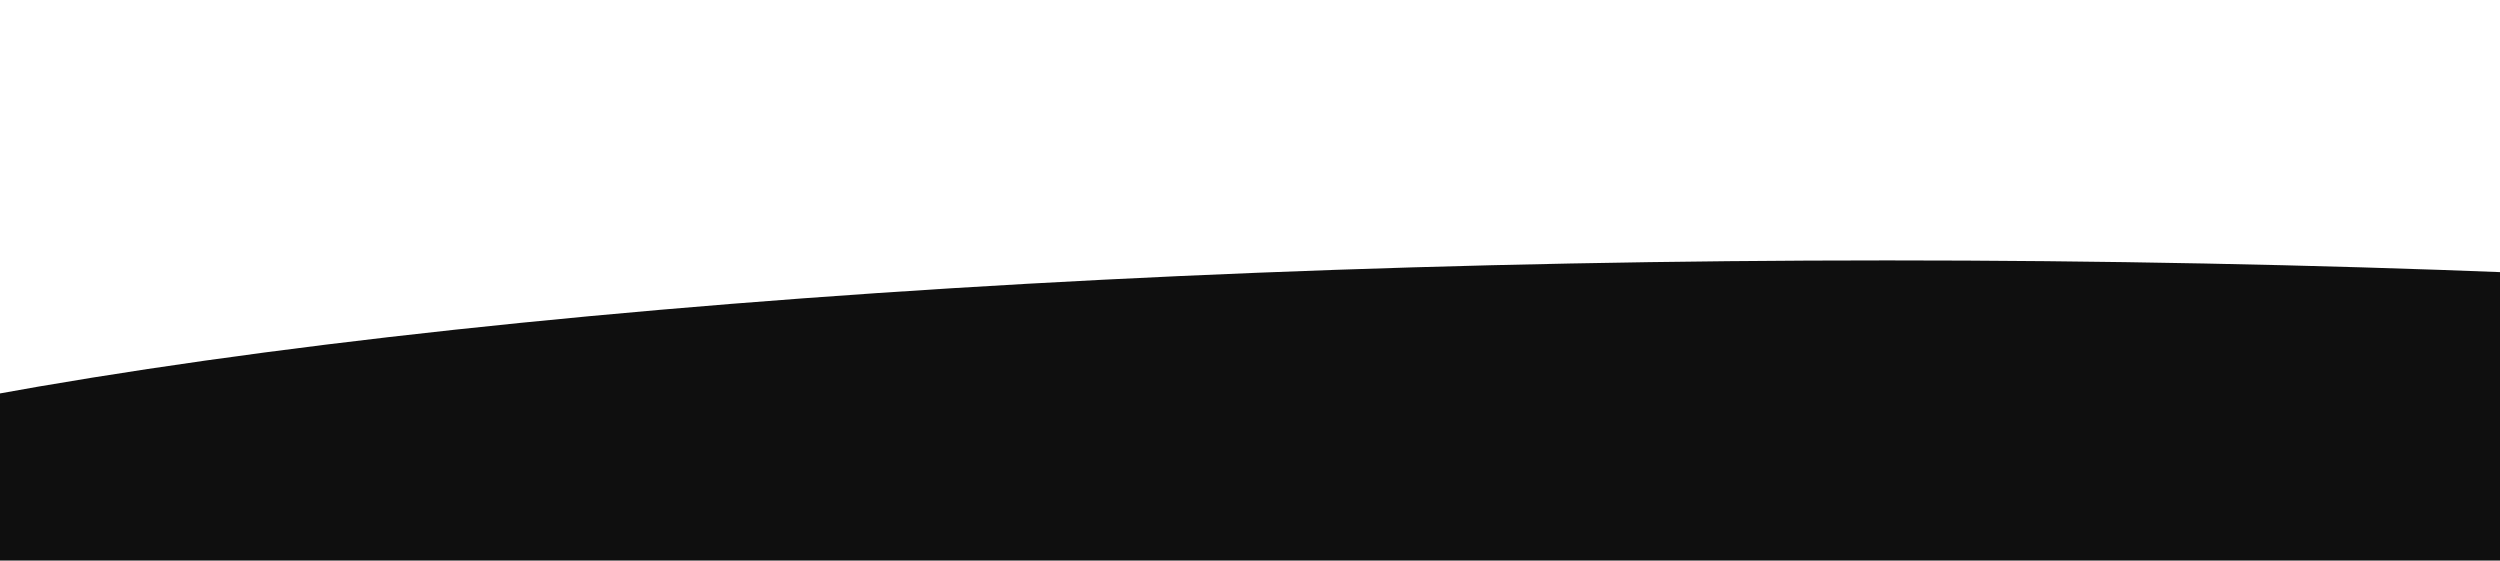 <svg width="1440" height="323" viewBox="0 0 1440 323" fill="none" xmlns="http://www.w3.org/2000/svg">
<g filter="url(#filter0_f_3055_12678)">
<ellipse cx="1087" cy="362.5" rx="1414" ry="212.5" fill="#0F0F0F"/>
</g>
<defs>
<filter id="filter0_f_3055_12678" x="-477" y="0" width="3128" height="725" filterUnits="userSpaceOnUse" color-interpolation-filters="sRGB">
<feFlood flood-opacity="0" result="BackgroundImageFix"/>
<feBlend mode="normal" in="SourceGraphic" in2="BackgroundImageFix" result="shape"/>
<feGaussianBlur stdDeviation="75" result="effect1_foregroundBlur_3055_12678"/>
</filter>
</defs>
</svg>
